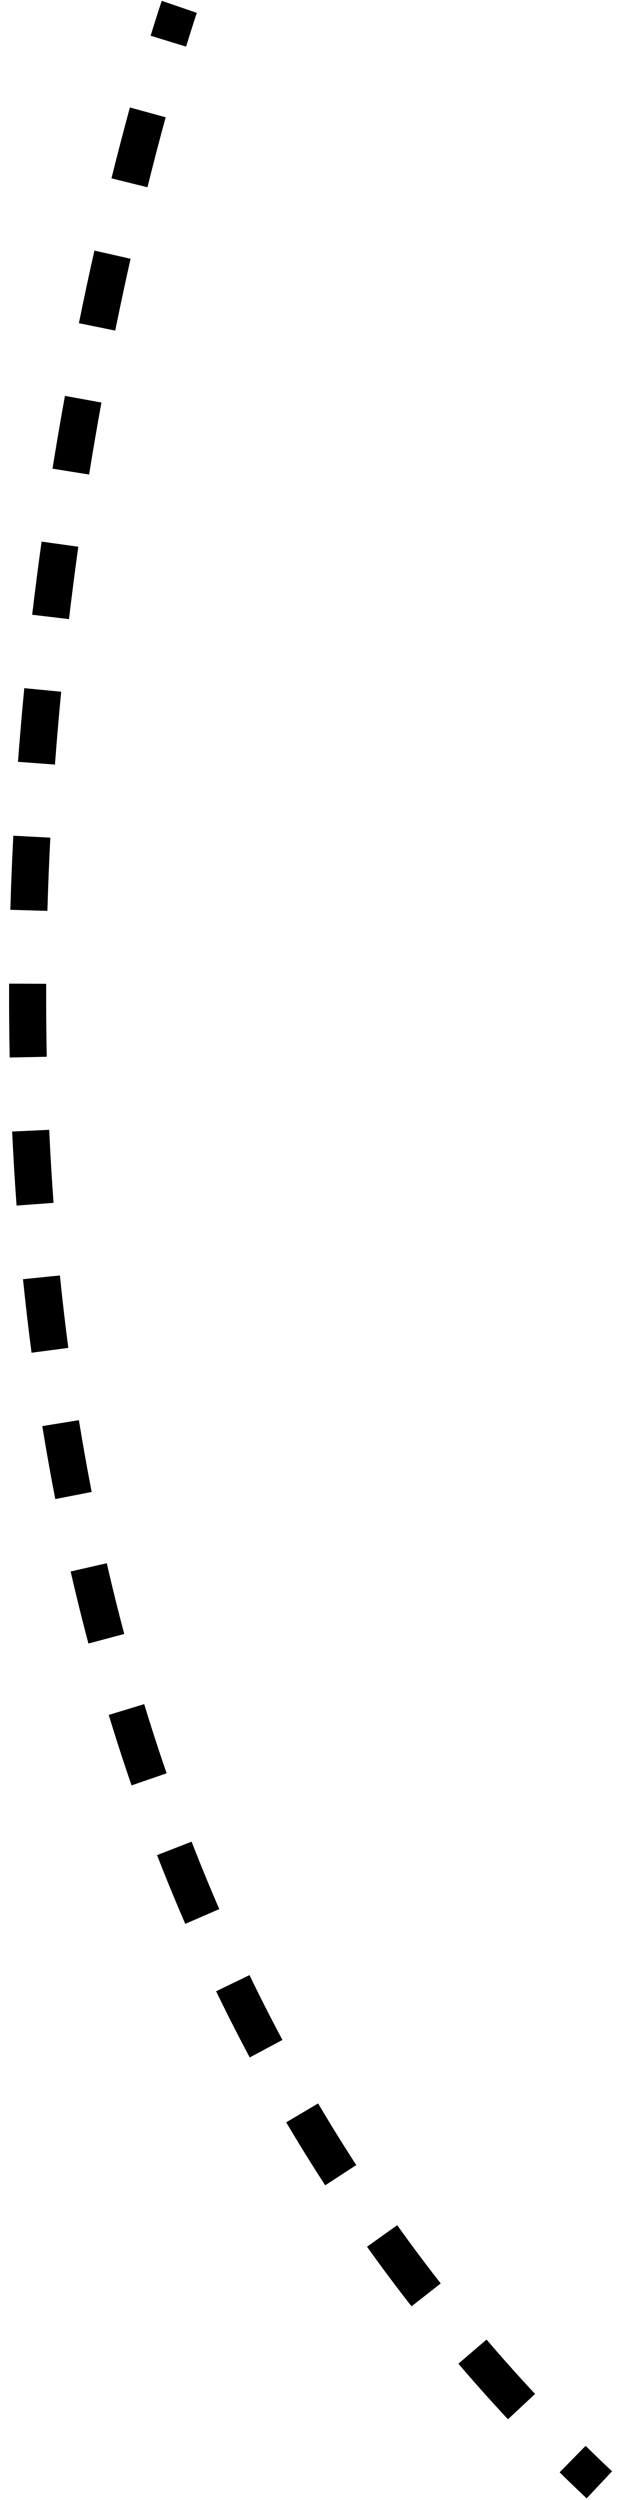 <?xml version="1.0" encoding="UTF-8"?> <svg xmlns="http://www.w3.org/2000/svg" width="50" height="202" viewBox="0 0 50 202" fill="none"><path fill-rule="evenodd" clip-rule="evenodd" d="M13.089 0.065C13.089 0.065 13.089 0.065 14.508 0.553L15.926 1.042L15.923 1.05L15.912 1.081C15.903 1.109 15.888 1.152 15.869 1.209C15.831 1.324 15.773 1.497 15.698 1.727C15.548 2.186 15.329 2.871 15.054 3.767L12.186 2.887C12.466 1.974 12.691 1.272 12.846 0.796C12.924 0.559 12.984 0.378 13.025 0.255C13.045 0.194 13.061 0.147 13.072 0.115L13.085 0.079L13.089 0.065ZM9.018 14.41C9.545 12.288 10.048 10.373 10.51 8.684L13.404 9.476C12.948 11.143 12.45 13.035 11.93 15.132L9.018 14.41ZM6.383 26.115C6.801 24.057 7.221 22.099 7.638 20.248L10.565 20.907C10.153 22.737 9.736 24.675 9.323 26.711L6.383 26.115ZM4.248 37.868C4.573 35.846 4.91 33.884 5.254 31.988L8.206 32.524C7.865 34.4 7.532 36.342 7.21 38.344L4.248 37.868ZM2.603 49.672C2.841 47.659 3.096 45.688 3.364 43.762L6.336 44.176C6.07 46.082 5.817 48.033 5.582 50.025L2.603 49.672ZM1.455 61.555C1.606 59.54 1.776 57.555 1.965 55.603L4.951 55.892C4.765 57.822 4.596 59.786 4.447 61.779L1.455 61.555ZM0.836 73.513C0.894 71.495 0.975 69.498 1.077 67.526L4.073 67.682C3.972 69.631 3.892 71.604 3.835 73.599L0.836 73.513ZM0.784 85.448C0.743 83.441 0.728 81.45 0.737 79.477L3.737 79.491C3.728 81.439 3.743 83.406 3.783 85.386L0.784 85.448ZM1.341 97.411C1.193 95.406 1.075 93.41 0.983 91.428L3.98 91.289C4.07 93.245 4.187 95.213 4.333 97.191L1.341 97.411ZM2.552 109.301C2.291 107.314 2.062 105.333 1.861 103.36L4.846 103.056C5.043 105.001 5.27 106.953 5.527 108.911L2.552 109.301ZM4.474 121.125C4.09 119.157 3.74 117.192 3.421 115.23L6.383 114.749C6.696 116.68 7.041 118.615 7.418 120.551L4.474 121.125ZM7.154 132.797C6.639 130.858 6.16 128.918 5.715 126.978L8.639 126.308C9.076 128.215 9.547 130.122 10.053 132.026L7.154 132.797ZM10.644 144.261C9.991 142.368 9.376 140.469 8.797 138.567L11.667 137.693C12.235 139.561 12.839 141.425 13.48 143.283L10.644 144.261ZM14.99 155.449C14.189 153.605 13.428 151.752 12.707 149.893L15.503 148.807C16.211 150.631 16.957 152.447 17.742 154.255L14.99 155.449ZM20.206 166.243C19.258 164.471 18.351 162.687 17.485 160.894L20.186 159.589C21.035 161.346 21.923 163.092 22.851 164.827L20.206 166.243ZM26.311 176.573C25.217 174.89 24.165 173.193 23.155 171.484L25.738 169.957C26.727 171.631 27.756 173.291 28.826 174.937L26.311 176.573ZM33.294 186.352C32.051 184.763 30.852 183.158 29.695 181.537L32.137 179.794C33.268 181.379 34.441 182.949 35.657 184.503L33.294 186.352ZM41.098 195.478C39.717 193.999 38.38 192.501 37.085 190.987L39.365 189.037C40.632 190.519 41.94 191.984 43.291 193.431L41.098 195.478ZM47.462 201.867C46.723 201.171 45.995 200.471 45.277 199.765L47.38 197.625C48.082 198.316 48.795 199.001 49.519 199.682L47.462 201.867Z" fill="black"></path></svg> 